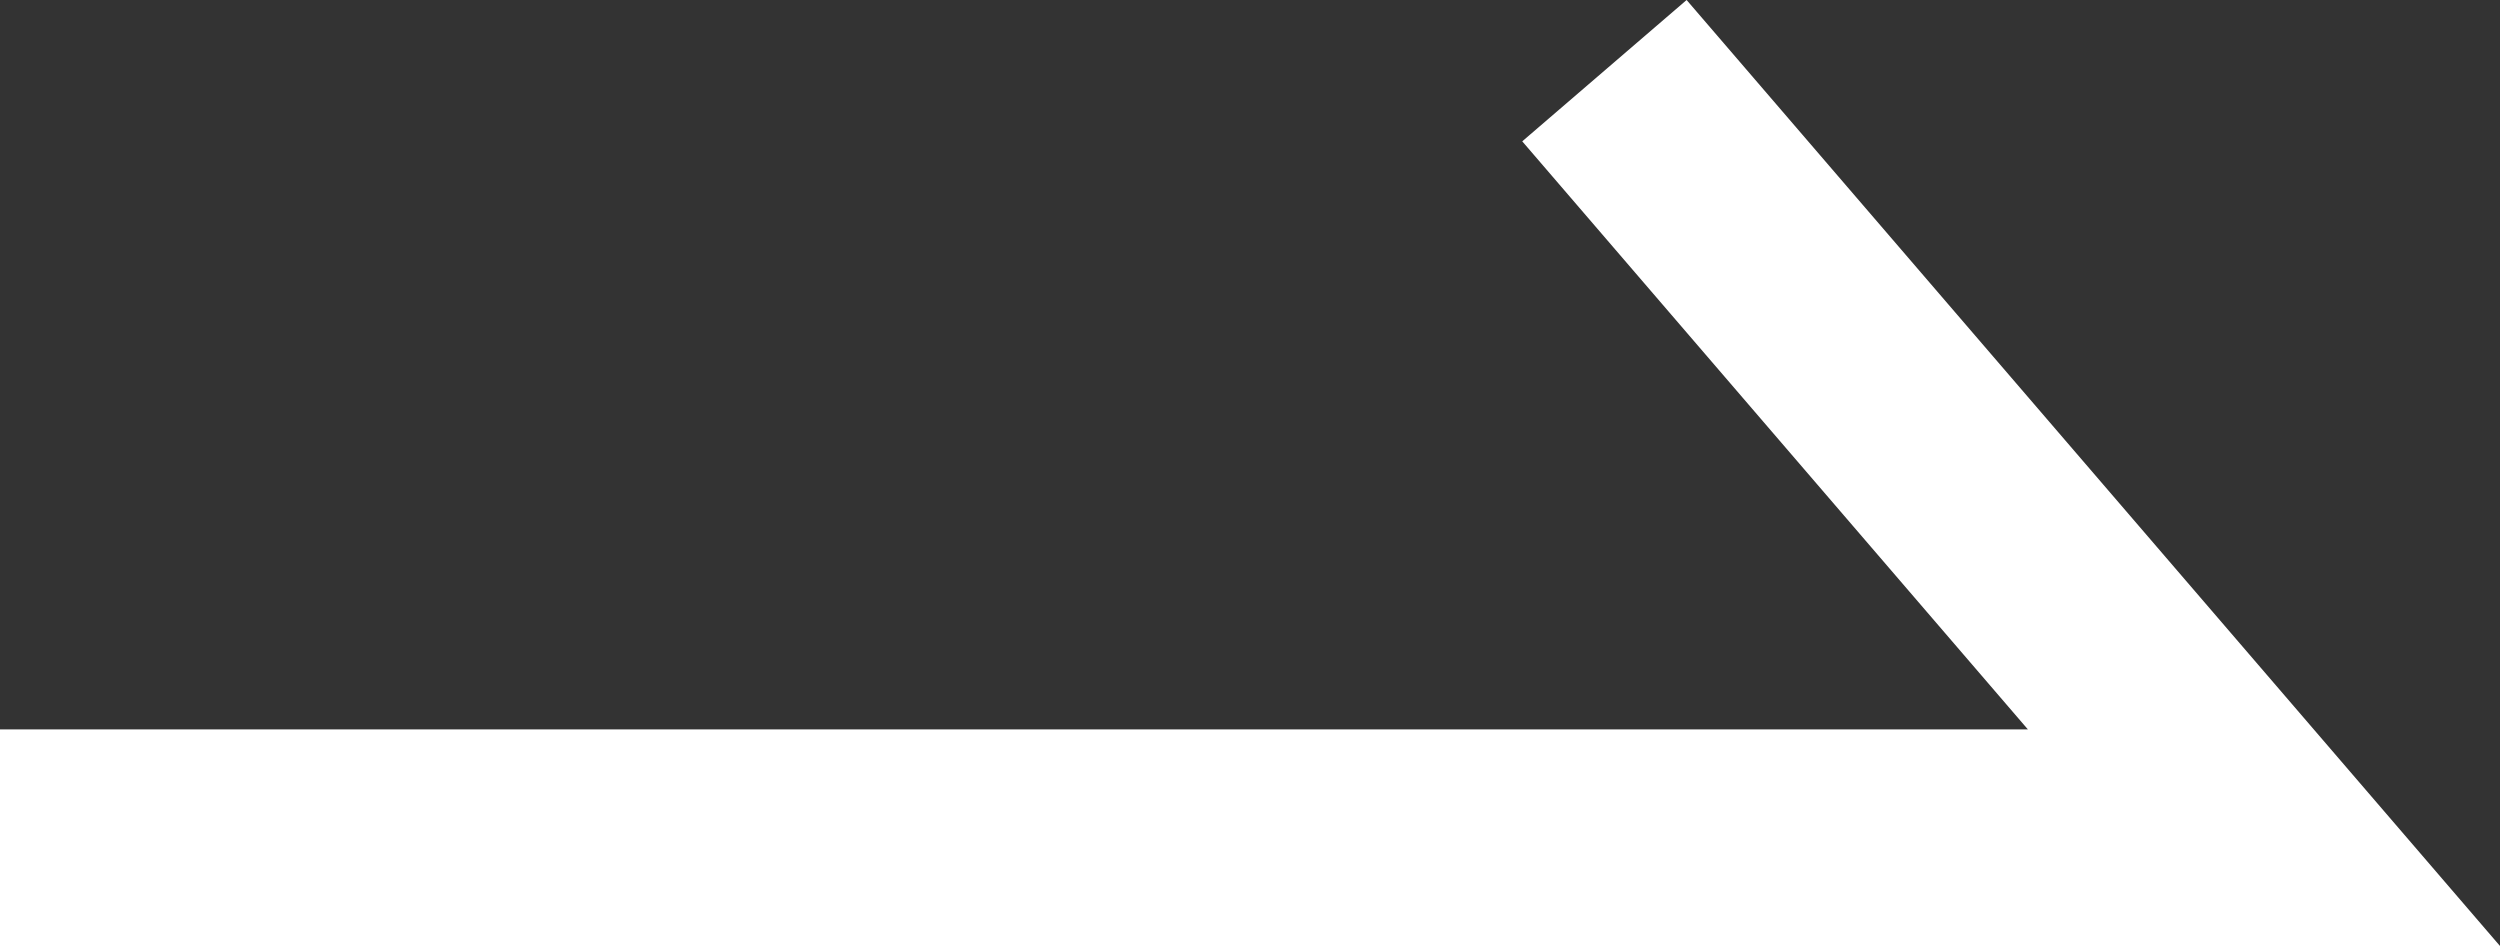 <svg xmlns="http://www.w3.org/2000/svg" width="17.299" height="6.547" viewBox="0 0 17.299 6.547">
  <rect x="0" y="0" width="17.299" height="6.547" fill="#333333" stroke="none"/>
  <path id="パス_1" data-name="パス 1" d="M1165.165,35h15.666l-4.564-5.308" transform="translate(-1165.165 -29.203)" fill="none" stroke="#fff" stroke-width="1.5"/>
</svg>
